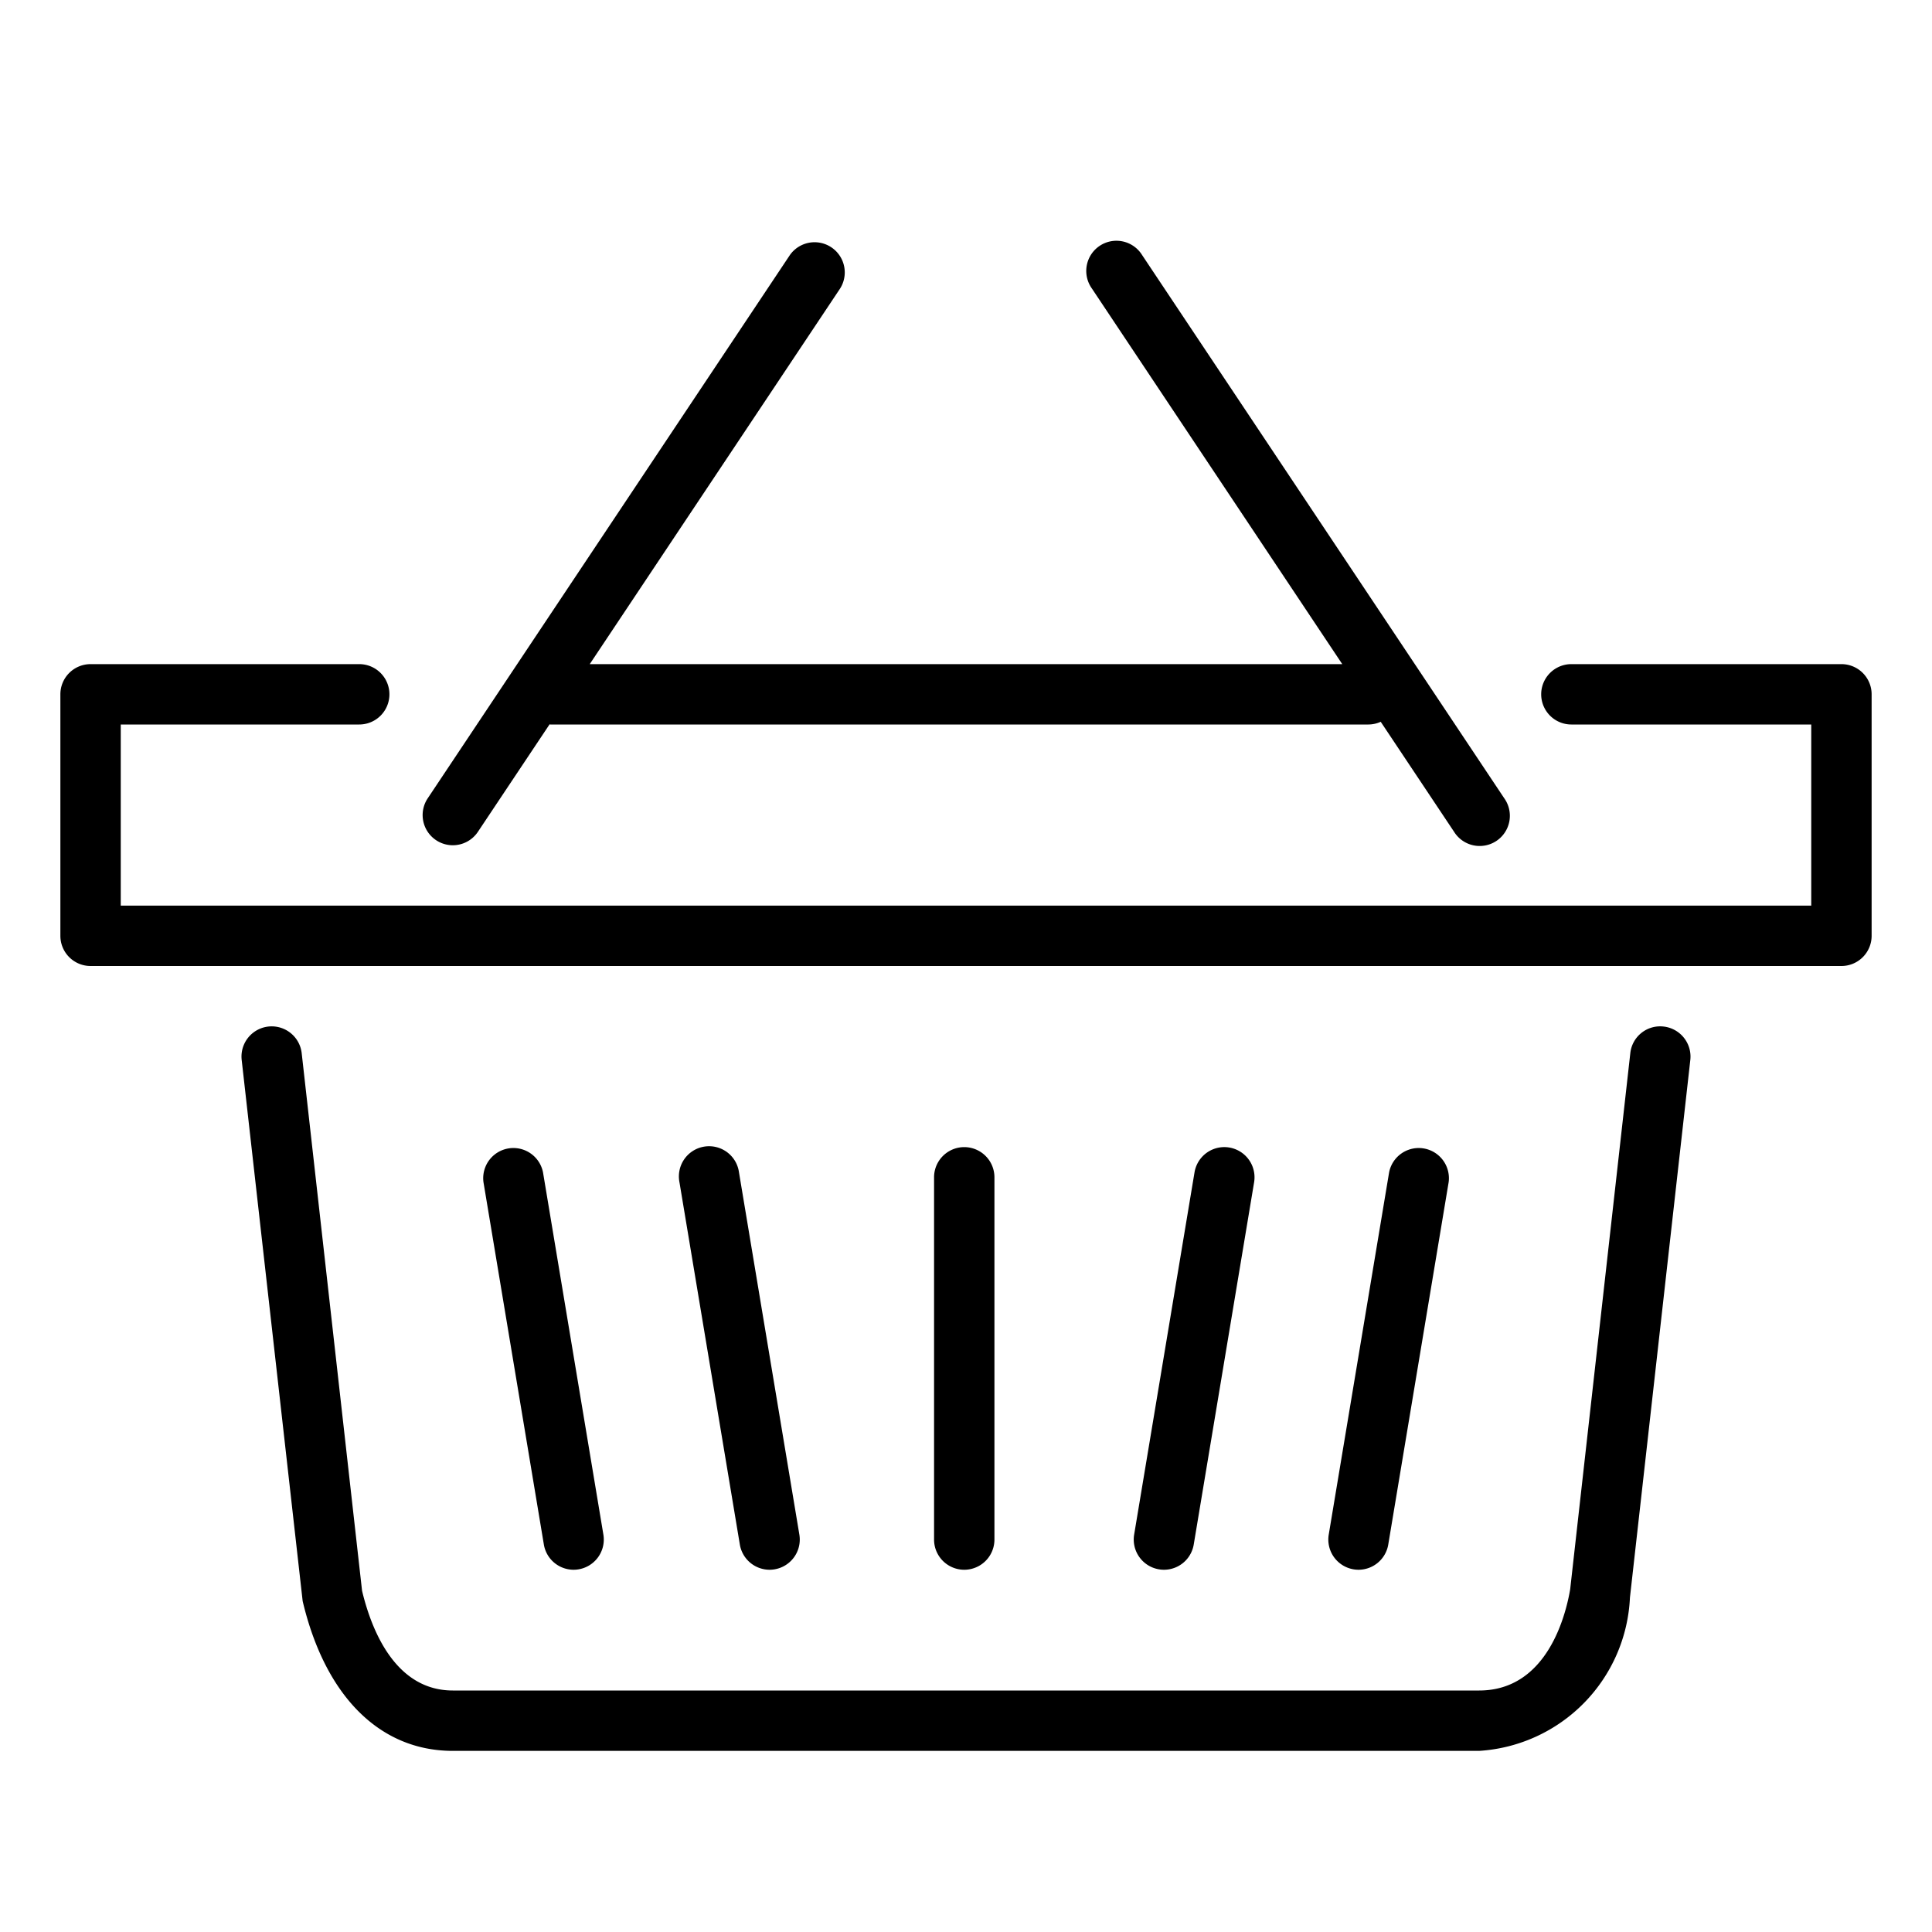<svg xmlns="http://www.w3.org/2000/svg" viewBox="0 0 32 32"><g data-name="Layer 1"><path fill="none" d="M0 0h32v32H0z"/><path d="M30.5 11h-4.473a.5.5 0 1 0 0 1H30v3H2v-3h3.95a.5.5 0 0 0 0-1H1.5a.5.5 0 0 0-.5.5v4a.5.5 0 0 0 .5.5h29a.5.5 0 0 0 .5-.5v-4a.5.5 0 0 0-.5-.5z"/><path d="M7.5 14a.5.5 0 0 0 .416-.223l1.187-1.78.012.003h13.55a.496.496 0 0 0 .204-.045l1.215 1.822a.5.5 0 1 0 .832-.554l-6-9a.5.5 0 1 0-.832.554L22.232 11H9.768l4.148-6.223a.5.5 0 0 0-.832-.554l-6 9A.5.5 0 0 0 7.5 14zm20.056 3.003a.497.497 0 0 0-.553.441l-.996 8.88C25.94 26.716 25.642 28 24.5 28h-17c-.918 0-1.33-.93-1.503-1.651l-1-8.905a.5.5 0 1 0-.994.112l1.01 8.963C5.386 28.096 6.292 29 7.5 29h17a2.667 2.667 0 0 0 2.497-2.54l1-8.904a.501.501 0 0 0-.441-.553z"/><path d="M12.746 26a.484.484 0 0 0 .083-.007.5.5 0 0 0 .411-.575l-1-6a.5.5 0 1 0-.986.164l1 6a.5.5 0 0 0 .492.418zM9.5 26a.483.483 0 0 0 .083-.007.5.5 0 0 0 .411-.575l-1-6a.5.5 0 0 0-.986.164l1 6a.5.5 0 0 0 .492.418zm9.78 0a.5.5 0 0 0 .492-.418l1-6a.5.5 0 1 0-.987-.164l-1 6a.5.5 0 0 0 .411.575.485.485 0 0 0 .083.007zm3.222 0a.5.5 0 0 0 .492-.418l1-6a.5.5 0 0 0-.986-.164l-1 6a.5.5 0 0 0 .411.575.483.483 0 0 0 .083.007zm-6.031-.5v-6a.5.5 0 0 0-1 0v6a.5.5 0 0 0 1 0z"/></g></svg>